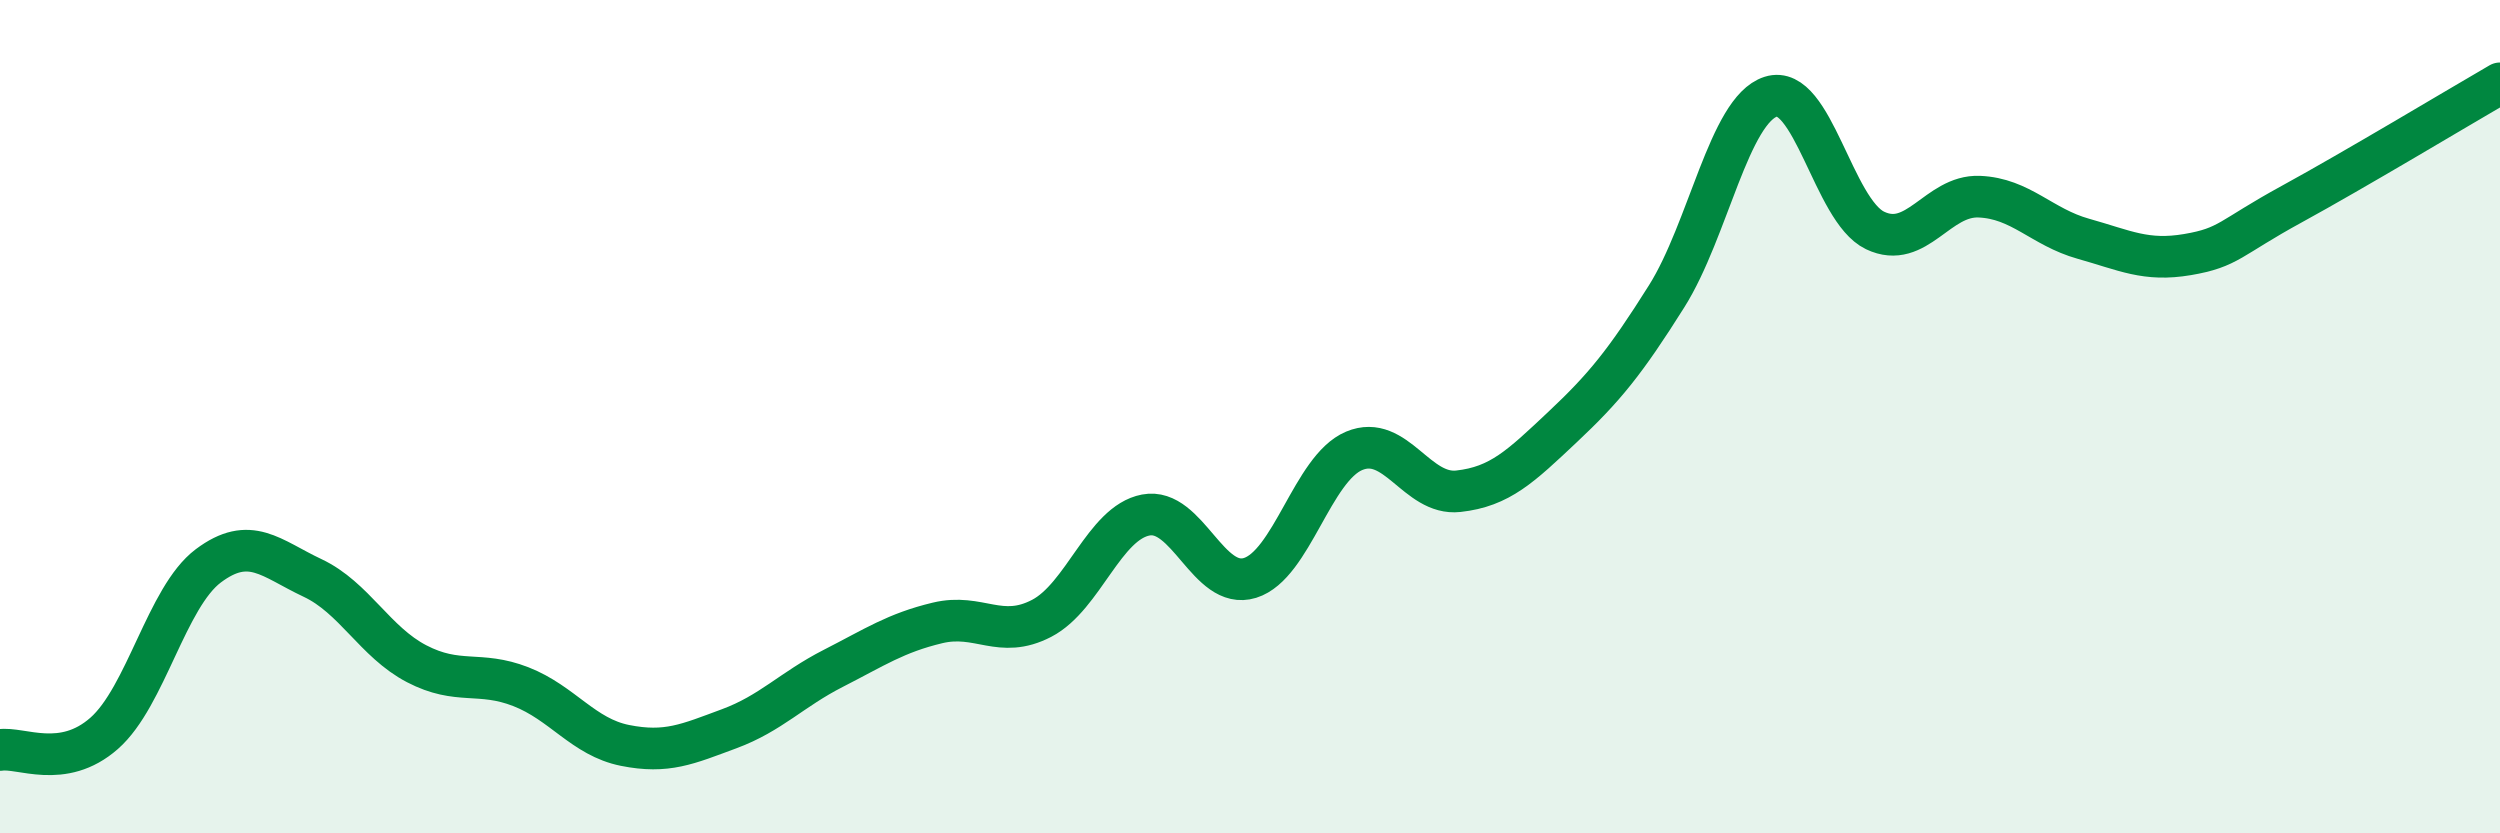 
    <svg width="60" height="20" viewBox="0 0 60 20" xmlns="http://www.w3.org/2000/svg">
      <path
        d="M 0,18 C 0.5,17.92 1.5,18.48 2.5,17.6 C 3.5,16.72 4,14.33 5,13.58 C 6,12.83 6.5,13.4 7.5,13.87 C 8.5,14.34 9,15.41 10,15.93 C 11,16.45 11.5,16.09 12.5,16.48 C 13.5,16.87 14,17.69 15,17.89 C 16,18.09 16.5,17.86 17.5,17.49 C 18.5,17.12 19,16.55 20,16.04 C 21,15.53 21.5,15.19 22.5,14.95 C 23.5,14.71 24,15.36 25,14.84 C 26,14.32 26.5,12.55 27.5,12.36 C 28.5,12.17 29,14.18 30,13.87 C 31,13.56 31.5,11.24 32.5,10.82 C 33.5,10.4 34,11.9 35,11.79 C 36,11.68 36.5,11.19 37.5,10.25 C 38.5,9.31 39,8.7 40,7.11 C 41,5.52 41.5,2.64 42.5,2.32 C 43.5,2 44,5.05 45,5.53 C 46,6.01 46.5,4.68 47.5,4.72 C 48.5,4.76 49,5.45 50,5.73 C 51,6.01 51.5,6.28 52.5,6.11 C 53.5,5.94 53.5,5.72 55,4.9 C 56.5,4.08 59,2.58 60,2L60 20L0 20Z"
        fill="#008740"
        opacity="0.1"
        stroke-linecap="round"
        stroke-linejoin="round"
      />
      <path
        d="M 0,18 C 0.5,17.92 1.5,18.48 2.5,17.6 C 3.5,16.72 4,14.33 5,13.58 C 6,12.83 6.5,13.4 7.5,13.87 C 8.5,14.34 9,15.41 10,15.93 C 11,16.45 11.5,16.09 12.5,16.48 C 13.5,16.87 14,17.69 15,17.89 C 16,18.09 16.5,17.86 17.5,17.49 C 18.5,17.12 19,16.55 20,16.04 C 21,15.53 21.5,15.19 22.5,14.95 C 23.5,14.71 24,15.36 25,14.84 C 26,14.32 26.5,12.55 27.5,12.36 C 28.5,12.17 29,14.18 30,13.87 C 31,13.56 31.5,11.24 32.5,10.82 C 33.5,10.4 34,11.9 35,11.79 C 36,11.68 36.5,11.19 37.5,10.25 C 38.5,9.31 39,8.7 40,7.11 C 41,5.52 41.5,2.64 42.5,2.32 C 43.5,2 44,5.05 45,5.53 C 46,6.01 46.5,4.68 47.5,4.72 C 48.5,4.76 49,5.45 50,5.73 C 51,6.01 51.5,6.28 52.5,6.11 C 53.5,5.94 53.5,5.72 55,4.9 C 56.5,4.08 59,2.58 60,2"
        stroke="#008740"
        stroke-width="1"
        fill="none"
        stroke-linecap="round"
        stroke-linejoin="round"
      />
    </svg>
  